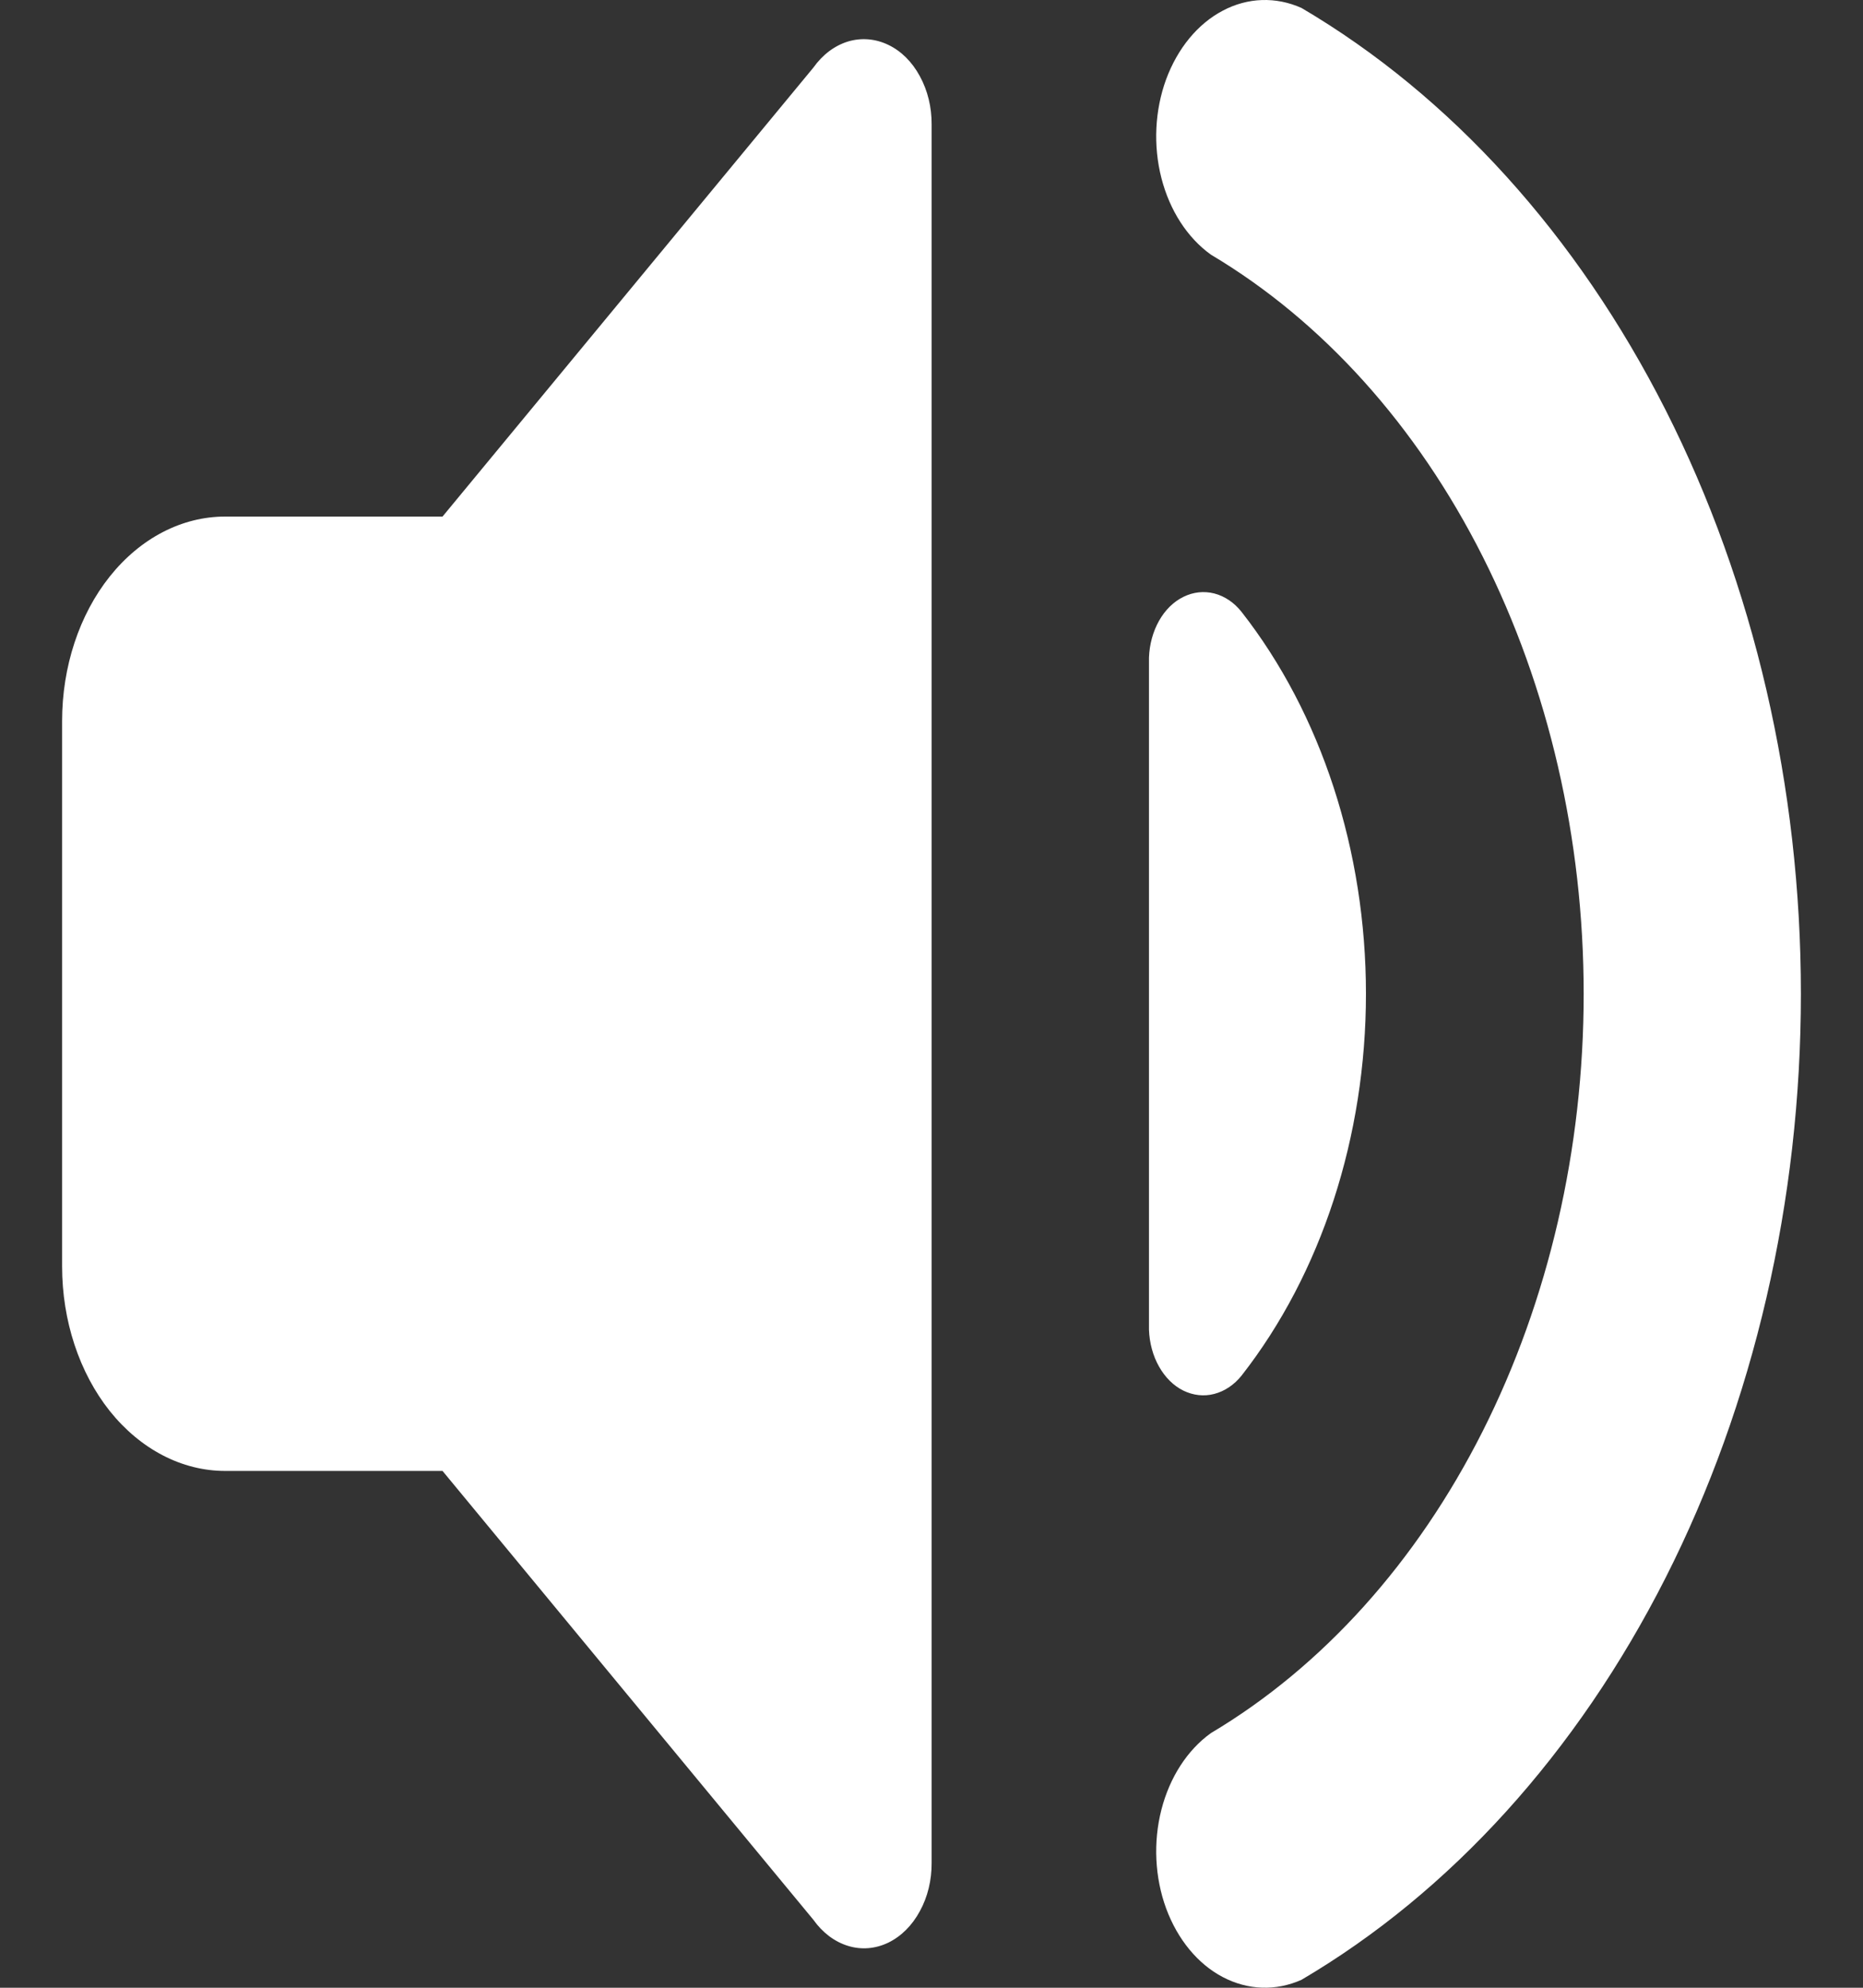 <svg width="15" height="16" viewBox="0 0 15 16" fill="none" xmlns="http://www.w3.org/2000/svg">
<rect x="0" y="0" width="15" height="16" fill="#333333" stroke="none"/>
<path d="M0.5 10.194L0.5 5.804C0.5 5.367 0.638 4.948 0.884 4.64C1.131 4.331 1.465 4.158 1.813 4.158H3.563L6.549 0.544C6.623 0.44 6.72 0.367 6.828 0.334C6.935 0.302 7.048 0.311 7.152 0.361C7.255 0.41 7.344 0.498 7.406 0.613C7.469 0.728 7.502 0.863 7.501 1.002L7.501 14.995C7.502 15.134 7.469 15.27 7.406 15.384C7.344 15.499 7.255 15.587 7.152 15.637C7.048 15.687 6.935 15.696 6.828 15.663C6.72 15.63 6.623 15.557 6.549 15.453L3.563 11.84H1.813C1.465 11.84 1.131 11.666 0.884 11.358C0.638 11.049 0.5 10.63 0.5 10.194ZM9.997 11.072C10.639 10.251 10.998 9.148 10.998 7.999C10.998 6.85 10.639 5.746 9.997 4.926C9.937 4.85 9.861 4.799 9.777 4.777C9.694 4.756 9.608 4.765 9.529 4.804C9.449 4.843 9.381 4.91 9.332 4.997C9.283 5.084 9.255 5.187 9.251 5.293L9.251 10.704C9.255 10.81 9.283 10.914 9.332 11C9.381 11.087 9.449 11.155 9.529 11.194C9.608 11.232 9.694 11.242 9.777 11.22C9.861 11.198 9.937 11.147 9.997 11.072ZM10.479 15.936C11.681 15.229 12.697 14.107 13.41 12.701C14.122 11.296 14.5 9.665 14.5 8C14.5 6.335 14.122 4.704 13.41 3.299C12.697 1.893 11.681 0.771 10.479 0.064C10.273 -0.028 10.047 -0.021 9.845 0.086C9.643 0.192 9.481 0.39 9.389 0.639C9.298 0.888 9.284 1.171 9.351 1.433C9.418 1.694 9.56 1.914 9.75 2.05C10.648 2.584 11.407 3.427 11.938 4.48C12.469 5.533 12.751 6.754 12.751 8C12.751 9.246 12.469 10.467 11.938 11.52C11.407 12.573 10.648 13.416 9.75 13.95C9.56 14.086 9.418 14.306 9.351 14.567C9.284 14.829 9.298 15.112 9.389 15.361C9.481 15.61 9.643 15.808 9.845 15.914C10.047 16.02 10.273 16.028 10.479 15.936Z" fill="white"/>
</svg>
